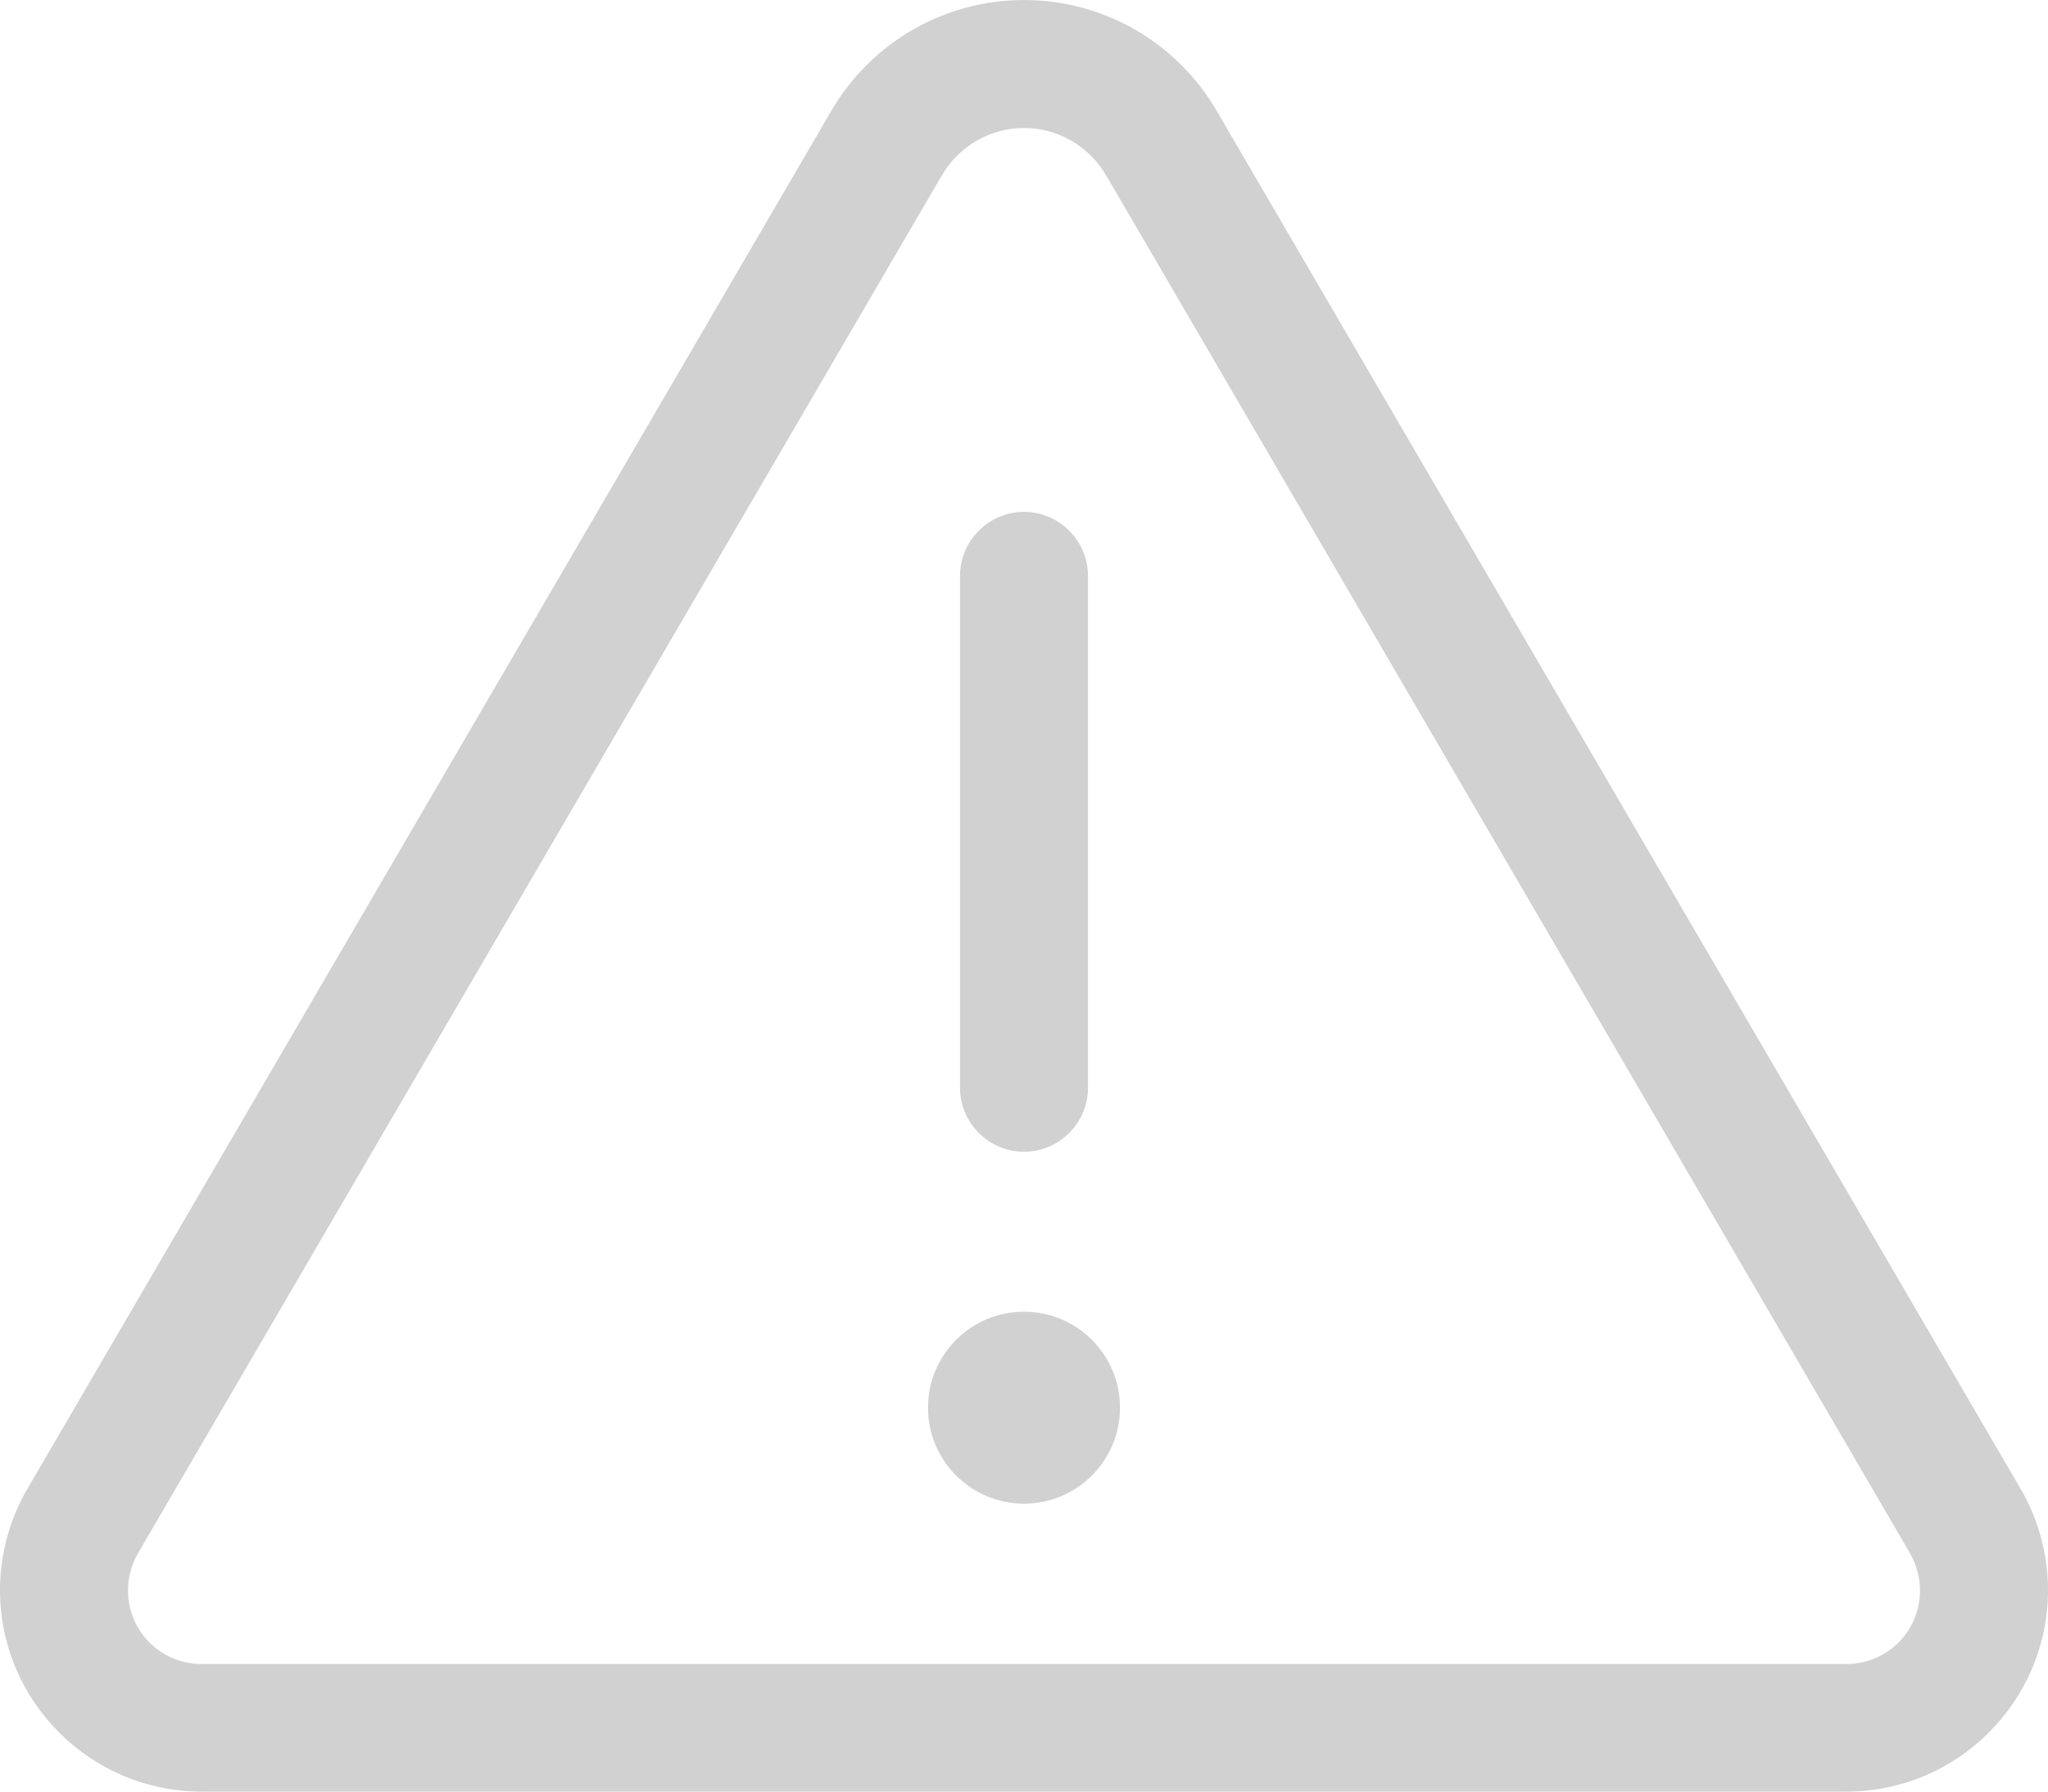 <?xml version="1.0" encoding="UTF-8"?><svg xmlns="http://www.w3.org/2000/svg" id="Layer_1" data-name="Layer 1" viewBox="0 0 512 448" aria-hidden="true" style="fill:url(#CerosGradient_id5fa5faeef);" width="512px" height="448px">
  <defs><linearGradient class="cerosgradient" data-cerosgradient="true" id="CerosGradient_id5fa5faeef" gradientUnits="userSpaceOnUse" x1="50%" y1="100%" x2="50%" y2="0%"><stop offset="0%" stop-color="#D1D1D1"/><stop offset="100%" stop-color="#D1D1D1"/></linearGradient><linearGradient/>
    <style>
      .cls-1 {
        stroke-width: 0px;
      }
    </style>
  </defs>
  <path class="cls-1" d="m34.5,388.4c-1.6,2.8-2.5,6-2.5,9.3,0,10.2,8.2,18.4,18.4,18.4h411.2c10.2,0,18.4-8.2,18.4-18.4,0-3.3-.9-6.4-2.5-9.3L276.5,43.8c-4.3-7.3-12.1-11.8-20.5-11.8s-16.2,4.5-20.5,11.8L34.5,388.4Zm-27.6-16.2L207.9,27.6C217.9,10.5,236.2,0,256,0s38.1,10.5,48.1,27.6l201,344.6c4.5,7.7,6.9,16.5,6.9,25.4,0,27.8-22.6,50.4-50.4,50.4H50.4c-27.8,0-50.4-22.6-50.4-50.4,0-8.9,2.4-17.7,6.9-25.4Zm249.1-244.2c8.8,0,16,7.2,16,16v128c0,8.8-7.2,16-16,16s-16-7.2-16-16v-128c0-8.8,7.2-16,16-16Zm-24,224c0-13.25,10.75-24,24-24s24,10.75,24,24-10.75,24-24,24-24-10.75-24-24Z" style="fill:url(#CerosGradient_id5fa5faeef);"/>
</svg>